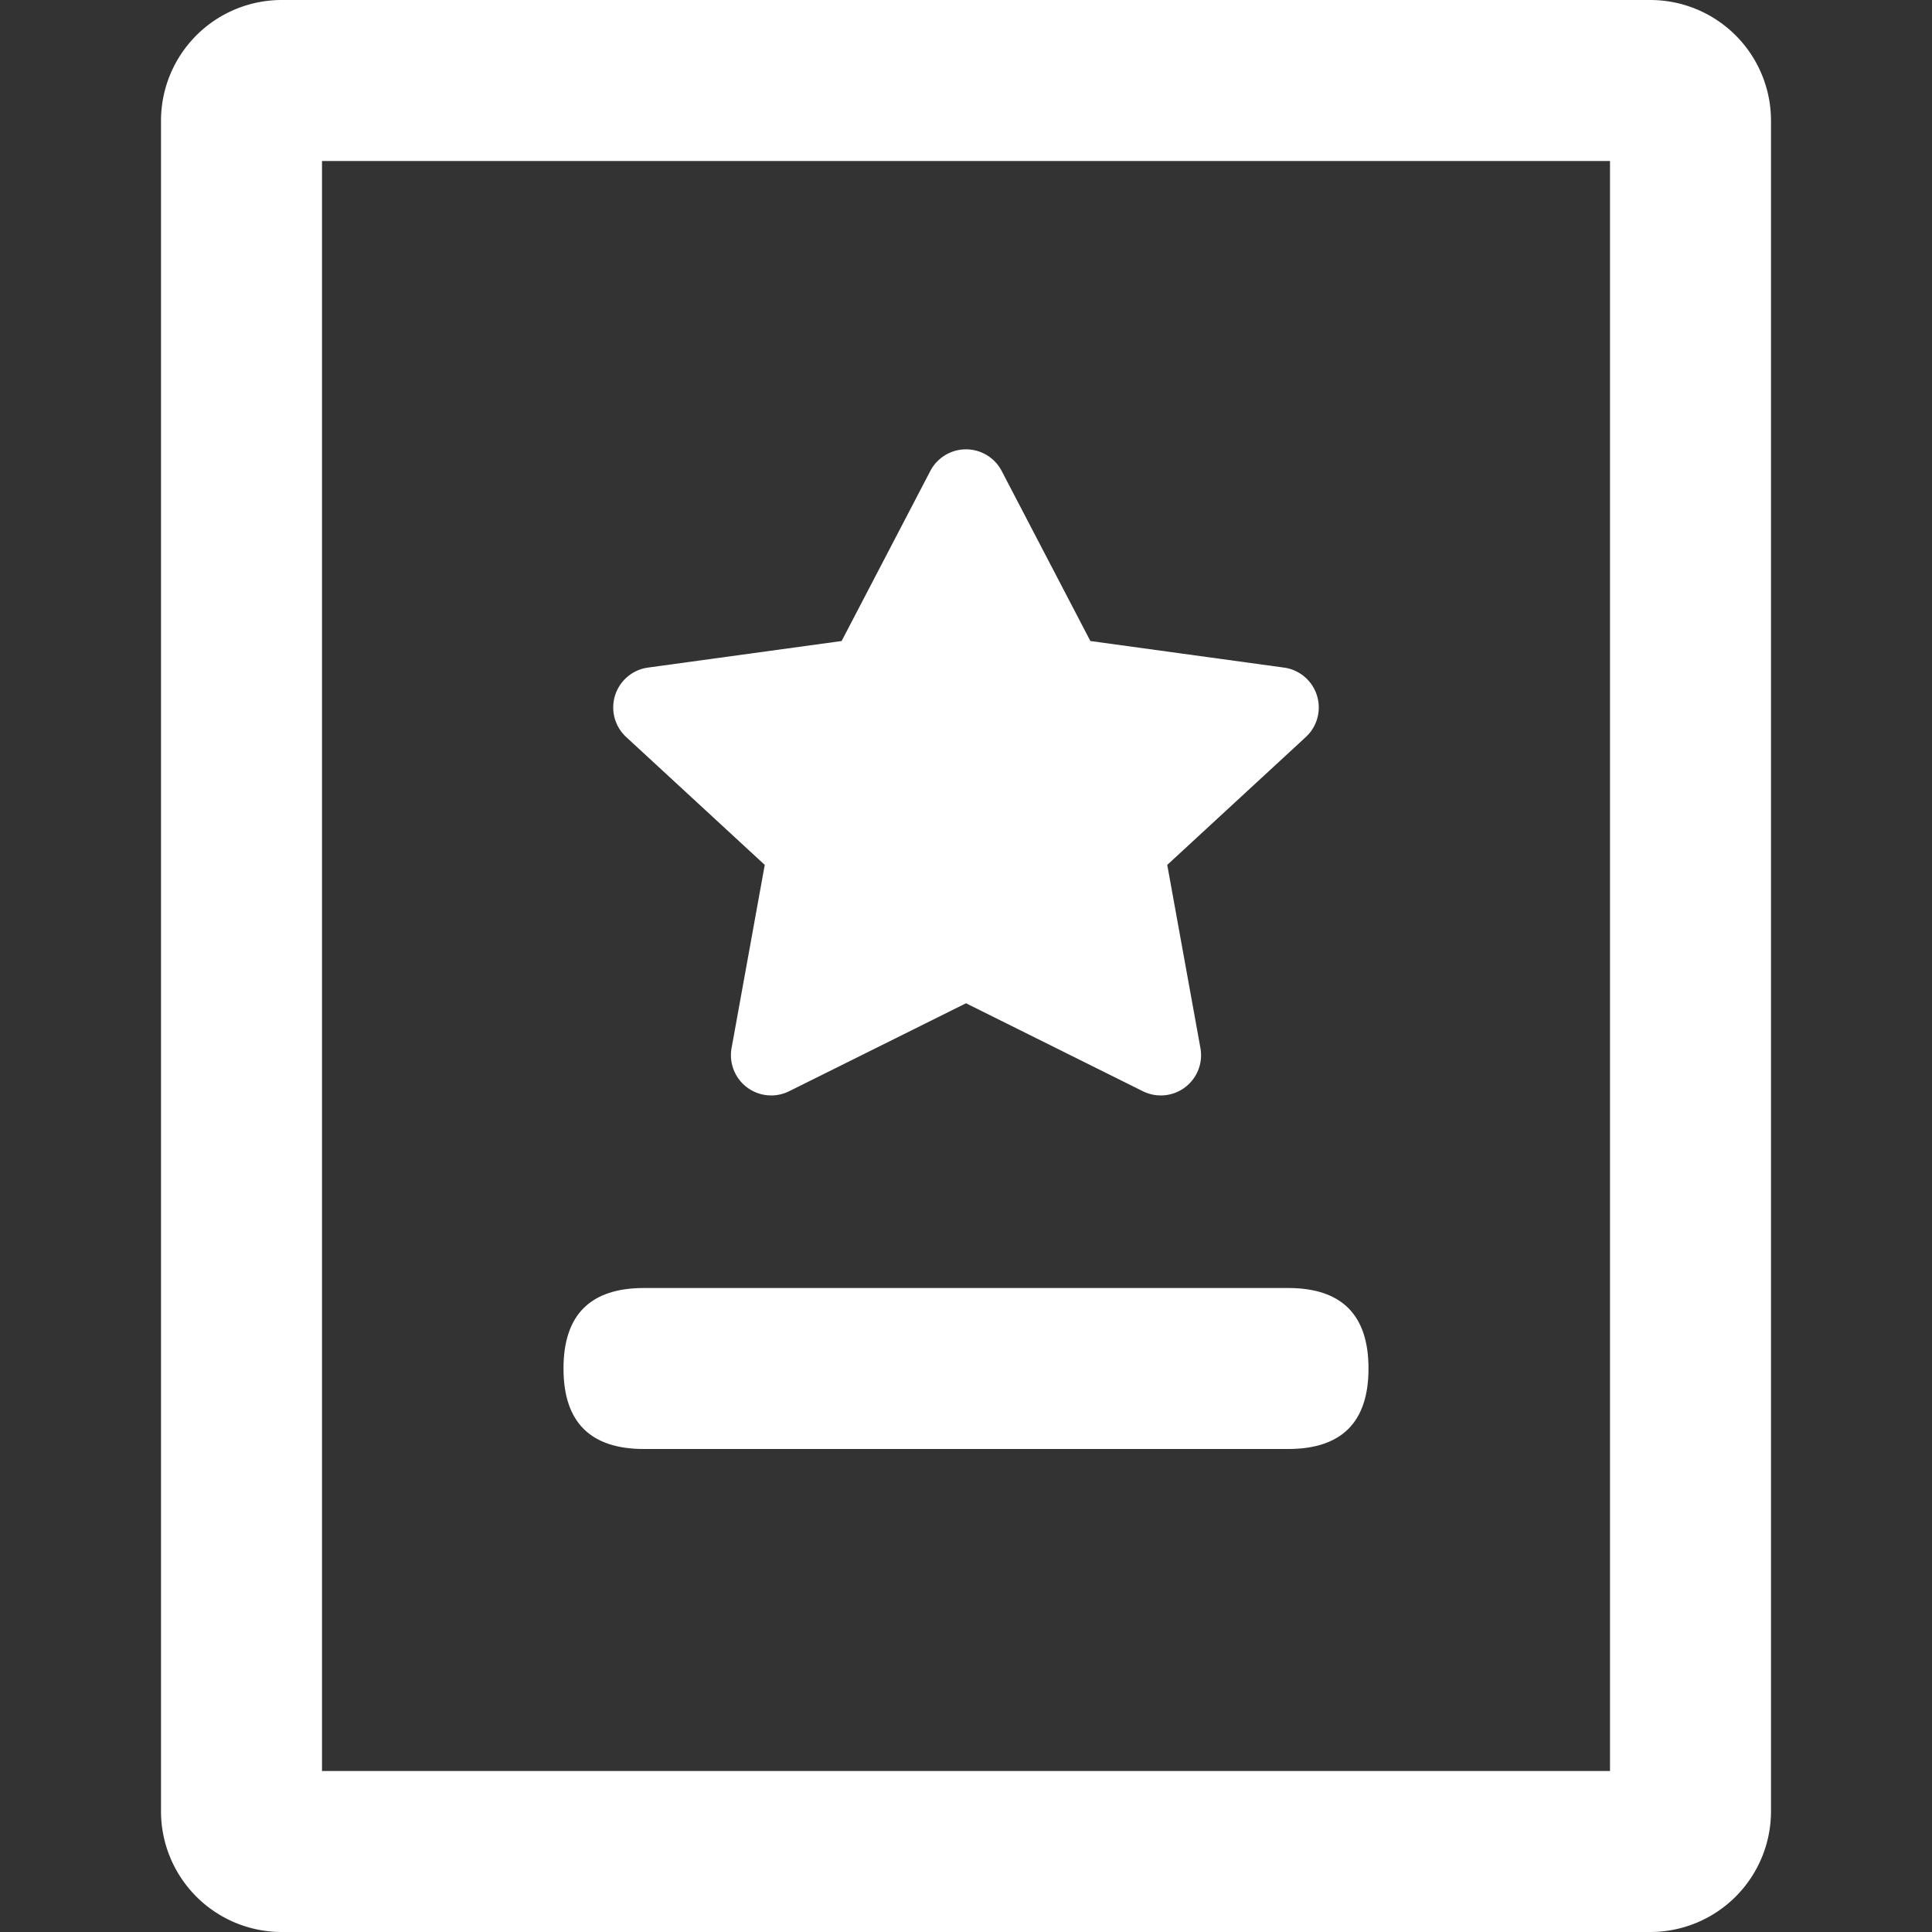 <svg t="1624976273175" class="icon" viewBox="0 0 1024 1024" version="1.1"
    xmlns="http://www.w3.org/2000/svg" p-id="2826" width="24" height="24" fill="white" style="vertical-align: -4px;">
    <rect x="0" y="0" width="1024" height="1024" fill="#333333" stroke="none"/>
    <path d="M512 531.755l-66.901 33.28-26.88 13.355a21.333 21.333 0 0 1-30.464-22.912l17.579-97.067-73.429-67.755a21.333 21.333 0 0 1 11.52-36.821l102.656-14.08 47.019-90.155a21.333 21.333 0 0 1 37.803 0l47.019 90.155 102.613 14.08a21.333 21.333 0 0 1 11.563 36.821l-73.429 67.755 17.579 97.067a21.333 21.333 0 0 1-30.464 22.912l-93.781-46.635z" p-id="2827"></path>
    <path d="M874.667 0h-725.333a64 64 0 0 0-64 64v896a64 64 0 0 0 64 64h725.333a64 64 0 0 0 64-64v-896a64 64 0 0 0-64-64z m-21.333 85.333v853.333h-682.667v-853.333h682.667z" p-id="2828"></path>
    <path d="M298.667 682.667m42.667 0l341.333 0q42.667 0 42.667 42.667l0 0q0 42.667-42.667 42.667l-341.333 0q-42.667 0-42.667-42.667l0 0q0-42.667 42.667-42.667Z" p-id="2829"></path>
</svg>